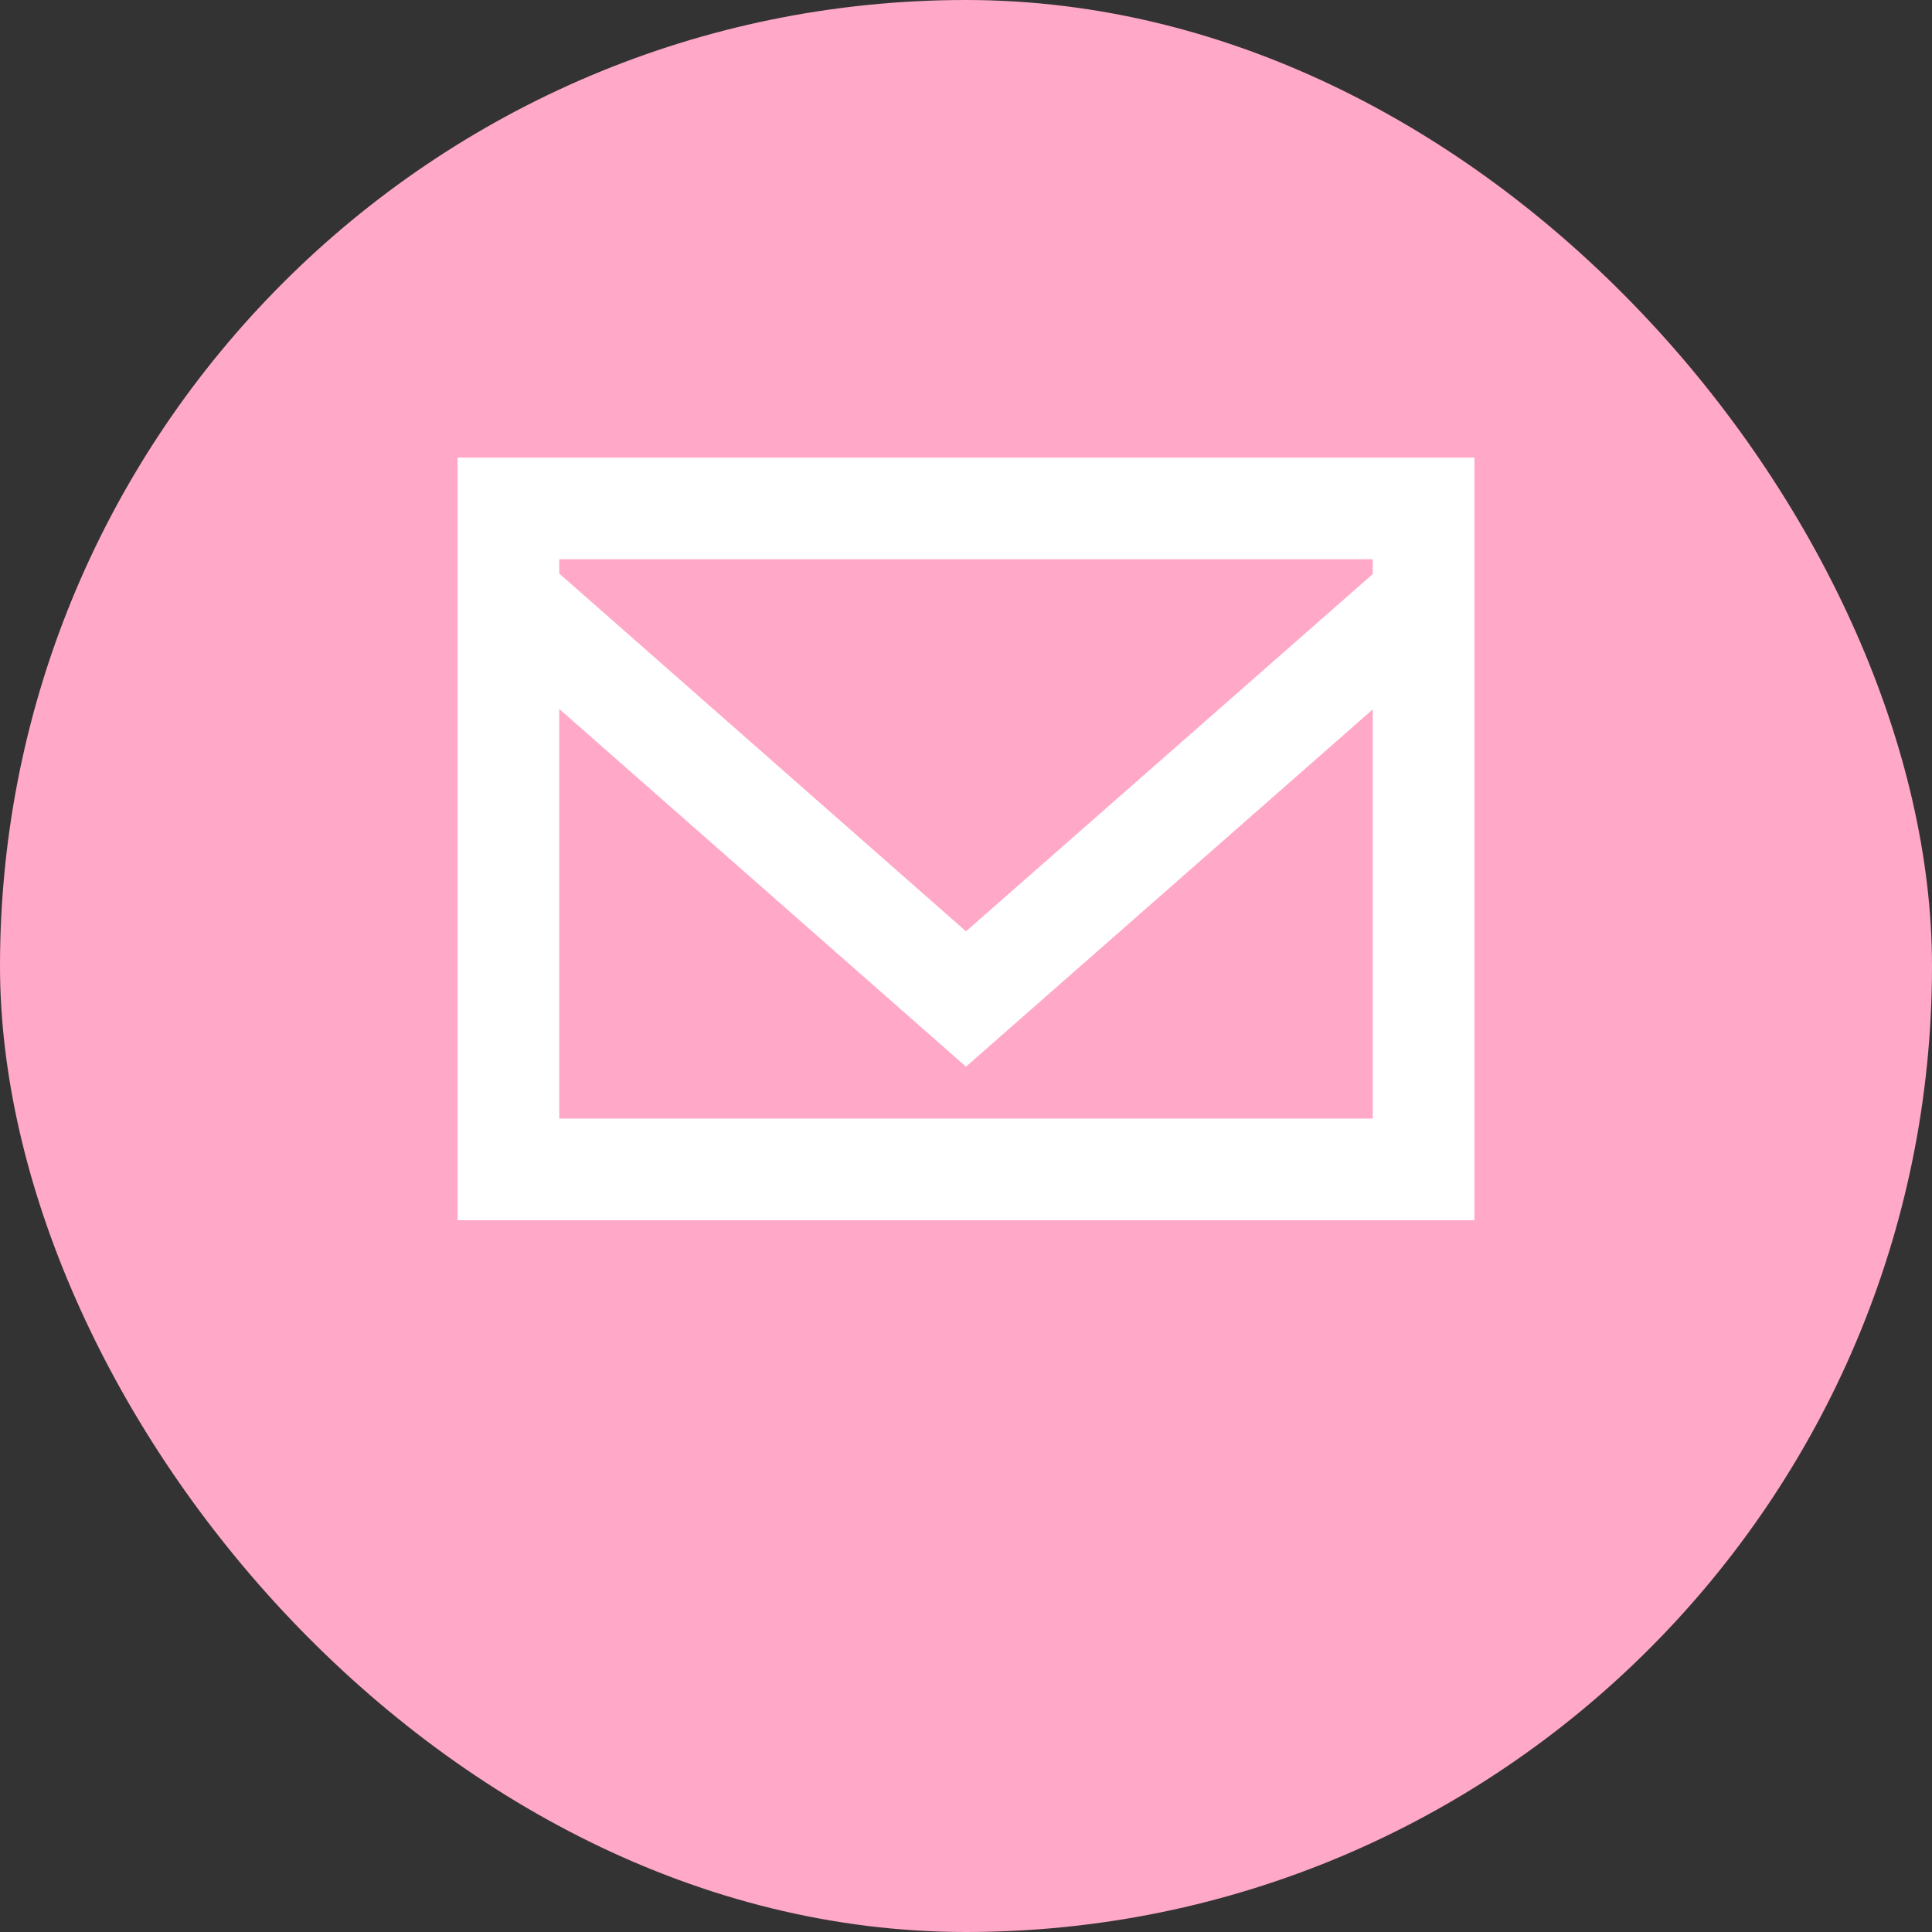 <svg transform="rotate(0)" stroke="#ffffff" fill="#ffffff" xmlns:xlink="http://www.w3.org/1999/xlink" xmlns="http://www.w3.org/2000/svg" version="1.1" viewBox="-9 -9 38.00 38.00" height="124px" width="124px">

<rect x="-9" y="-9" width="38.00" height="38.00" fill="#333333" stroke="none"/>

<g transform="translate(0,0), scale(1)" stroke-width="0" id="SVGRepo_bgCarrier">

<rect fill="#ffa8c7" rx="19" height="38.00" width="38.00" y="-9" x="-9"></rect>

</g>

<g stroke-width="0.24" stroke="#ffffffCCCCCC" stroke-linejoin="round" stroke-linecap="round" id="SVGRepo_tracerCarrier"></g>

<g id="SVGRepo_iconCarrier"> <title>email [#ffffff157]</title> <desc>Created with Sketch.</desc> <defs> </defs> <g fill-rule="evenodd" fill="none" stroke-width="1" stroke="none" id="Page-1"> <g fill="#ffffff" transform="translate(-300, -922)" id="Dribbble-Light-Preview"> <g transform="translate(56, 160)" id="icons"> <path id="email-[#ffffff157]" d="M262,764.291 L254,771.318 L246,764.281 L246,764 L262,764 L262,764.291 Z M246,775 L246,766.945 L254,773.98 L262,766.953 L262,775 L246,775 Z M244,777 L264,777 L264,762 L244,762 L244,777 Z"> </path> </g> </g> </g> </g>

</svg>